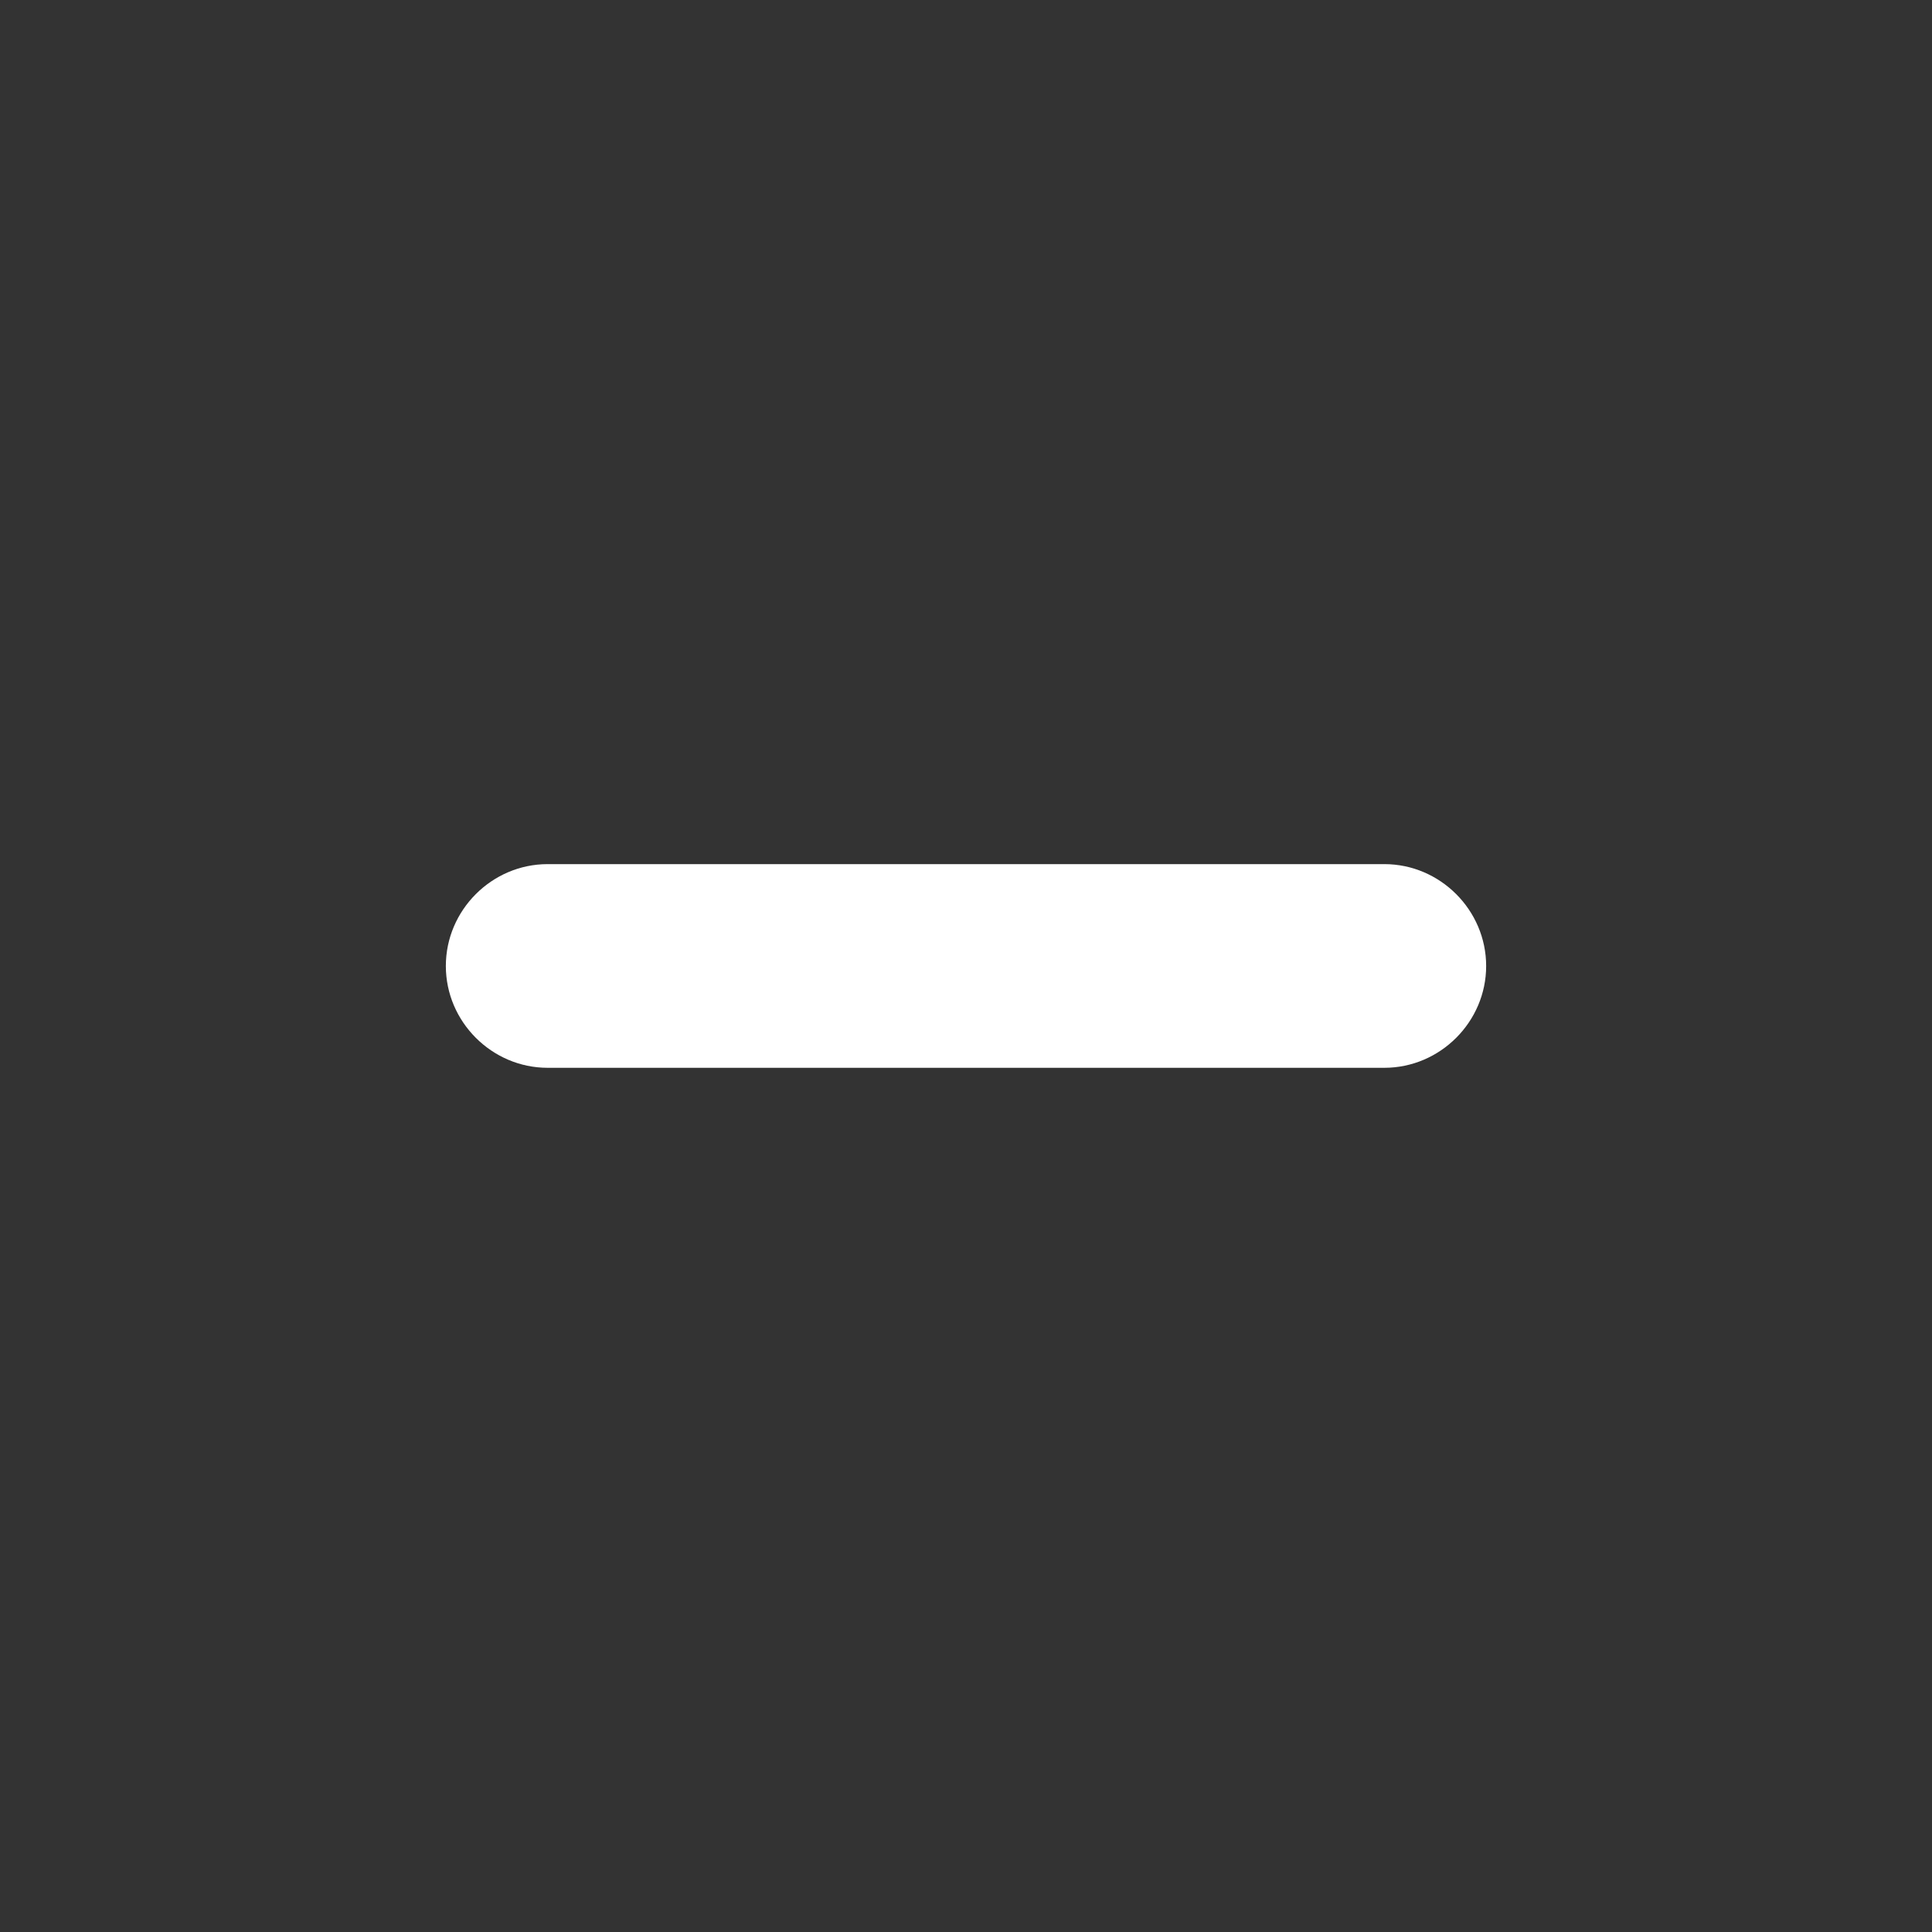 <svg width="26" height="26" viewBox="0 0 26 26" fill="none" xmlns="http://www.w3.org/2000/svg">
<rect x="0" y="0" width="26" height="26" fill="#333333" stroke="none"/>
<path d="M18.63 11.629H7.37C6.619 11.629 6 12.248 6 13C6 13.751 6.619 14.37 7.37 14.37H18.63C19.381 14.37 20 13.751 20 13C20 12.248 19.381 11.629 18.63 11.629H18.63Z" fill="white"/>
</svg>
